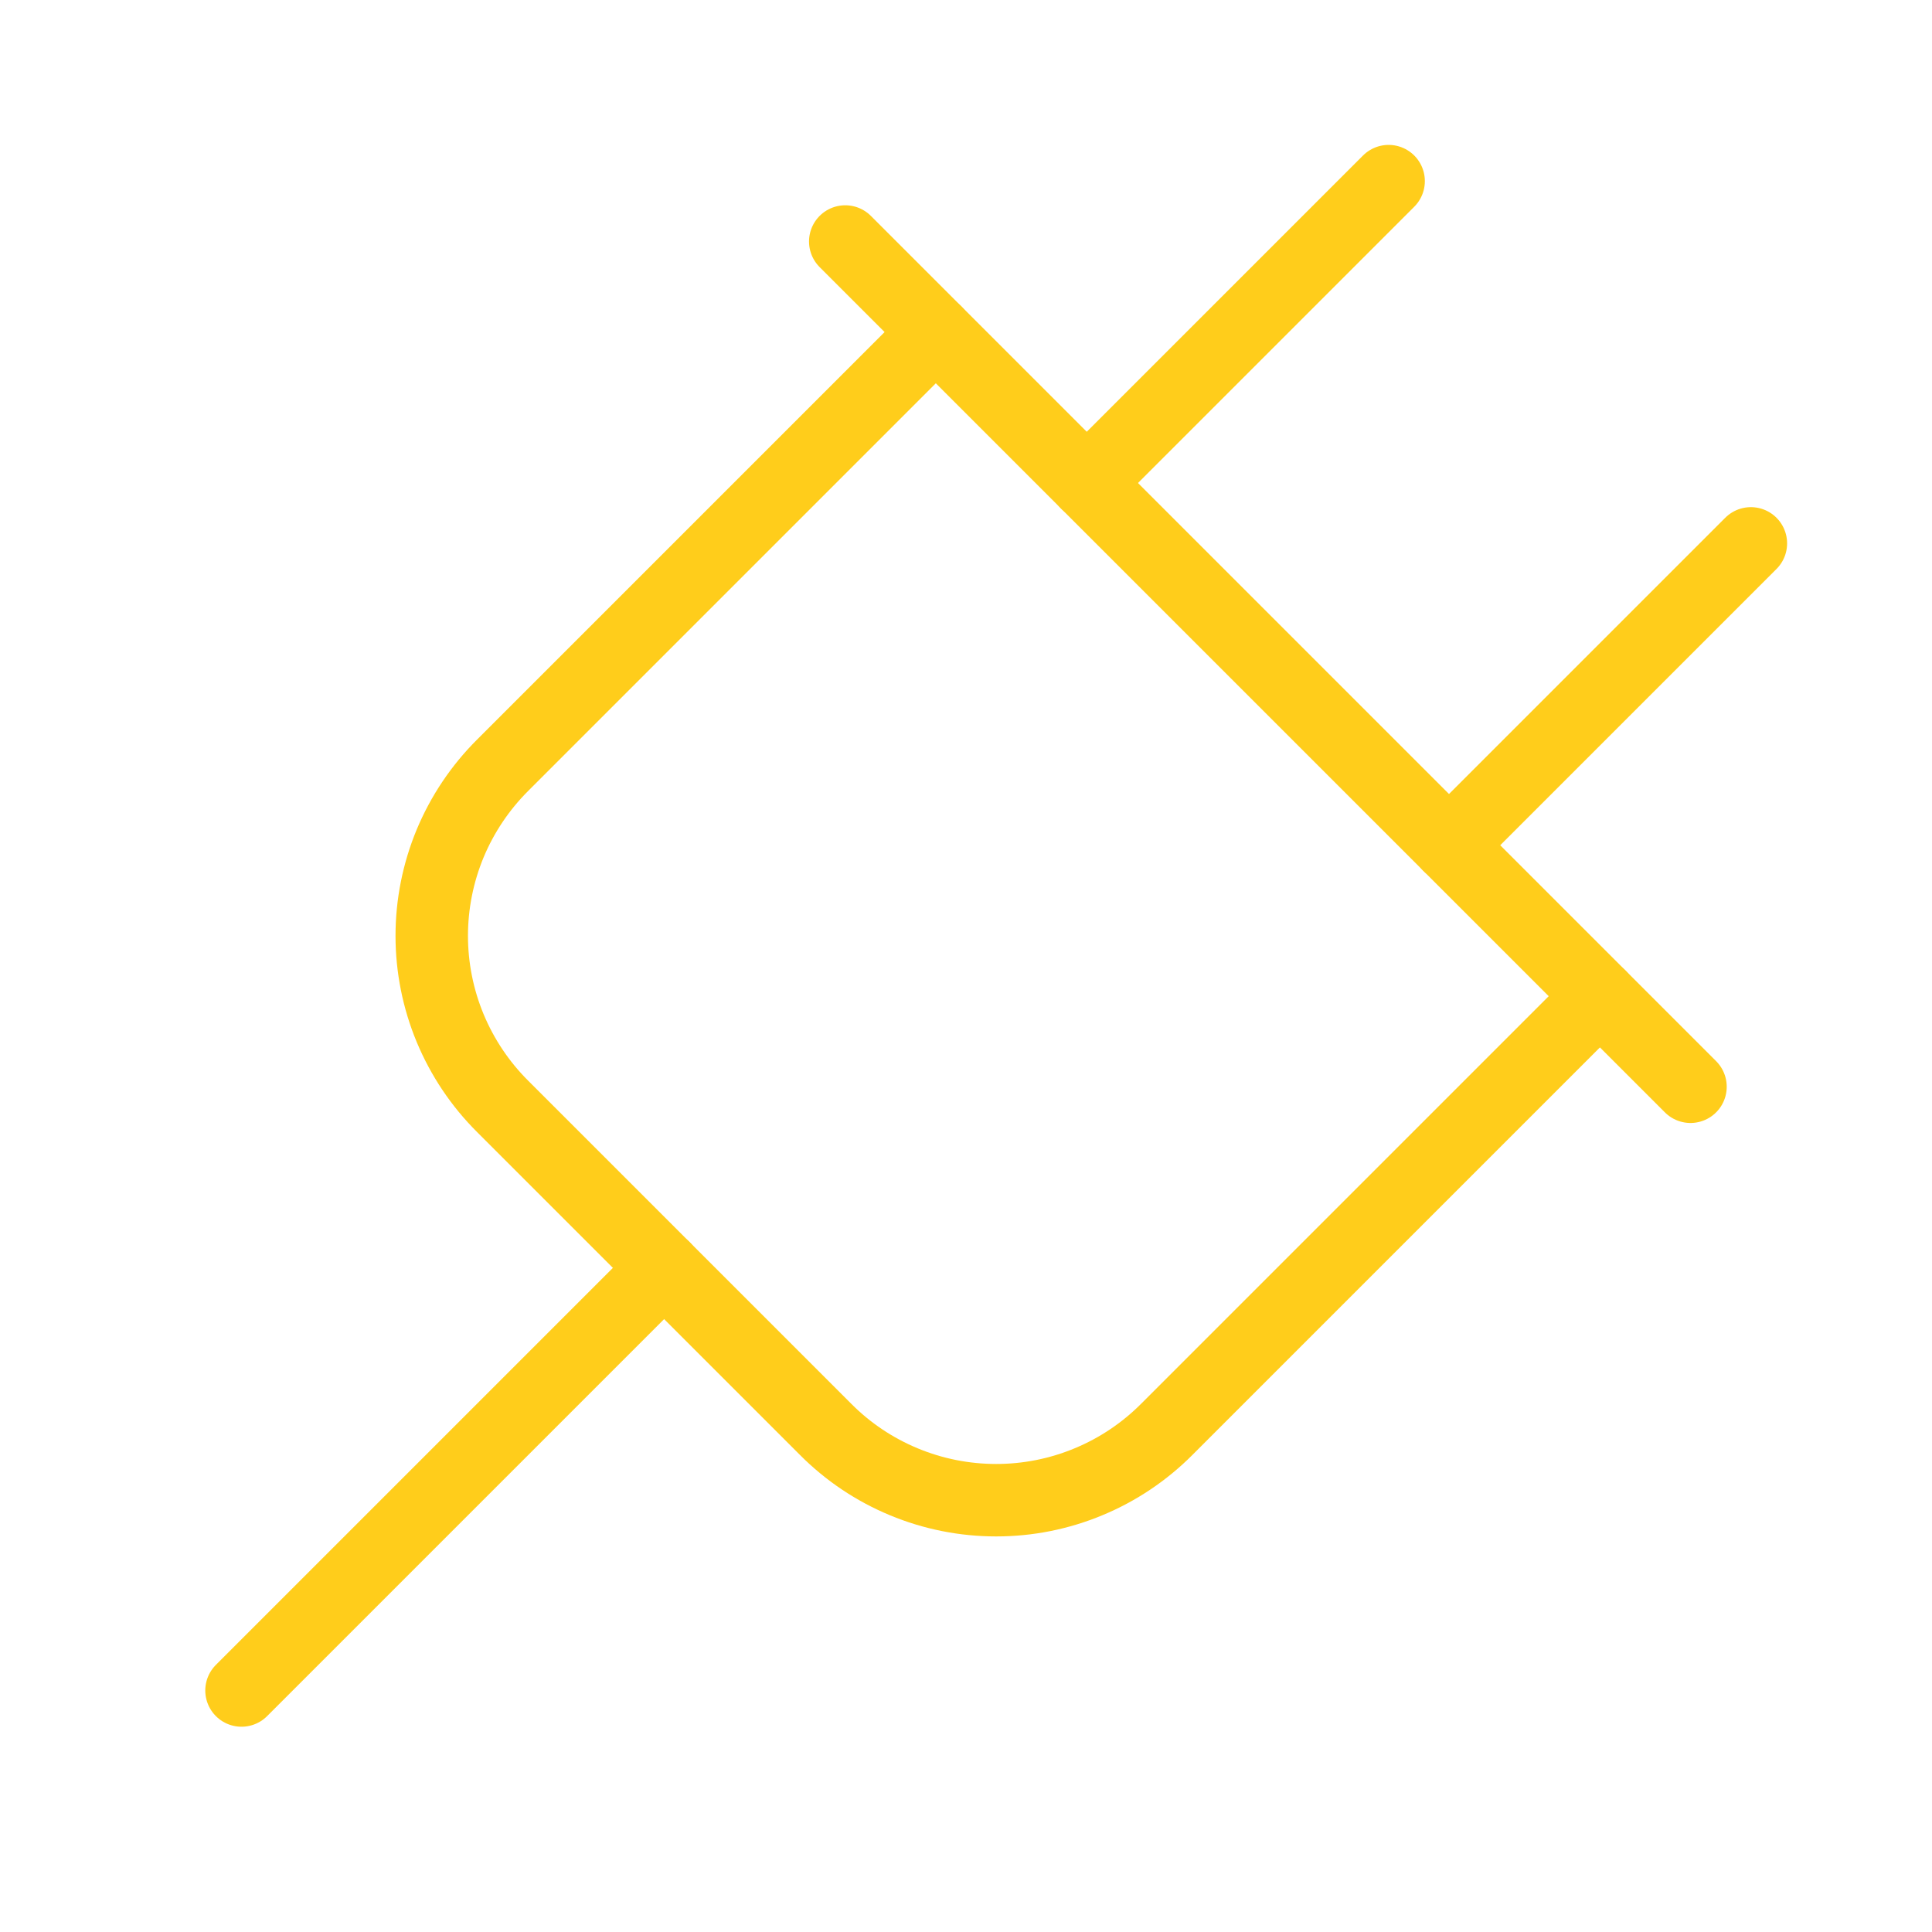 <svg width="32" height="32" viewBox="0 0 32 32" fill="none" xmlns="http://www.w3.org/2000/svg">
<path d="M26.5 16.5L19.325 23.675C18.954 24.047 18.514 24.342 18.029 24.543C17.544 24.745 17.025 24.848 16.5 24.848C15.975 24.848 15.455 24.745 14.97 24.543C14.485 24.342 14.045 24.047 13.675 23.675L8.325 18.325C7.953 17.955 7.658 17.514 7.456 17.029C7.255 16.545 7.151 16.025 7.151 15.5C7.151 14.975 7.255 14.455 7.456 13.97C7.658 13.486 7.953 13.046 8.325 12.675L15.5 5.5" stroke="#FFCD1B" stroke-width="1.2" stroke-linecap="round" stroke-linejoin="round"/>
<path d="M11 21L4 28" stroke="#FFCD1B" stroke-width="1.2" stroke-linecap="round" stroke-linejoin="round"/>
<path d="M18 8L23 3" stroke="#FFCD1B" stroke-width="1.2" stroke-linecap="round" stroke-linejoin="round"/>
<path d="M29 9L24 14" stroke="#FFCD1B" stroke-width="1.2" stroke-linecap="round" stroke-linejoin="round"/>
<path d="M28 18L14 4" stroke="#FFCD1B" stroke-width="1.2" stroke-linecap="round" stroke-linejoin="round"/>
</svg>
